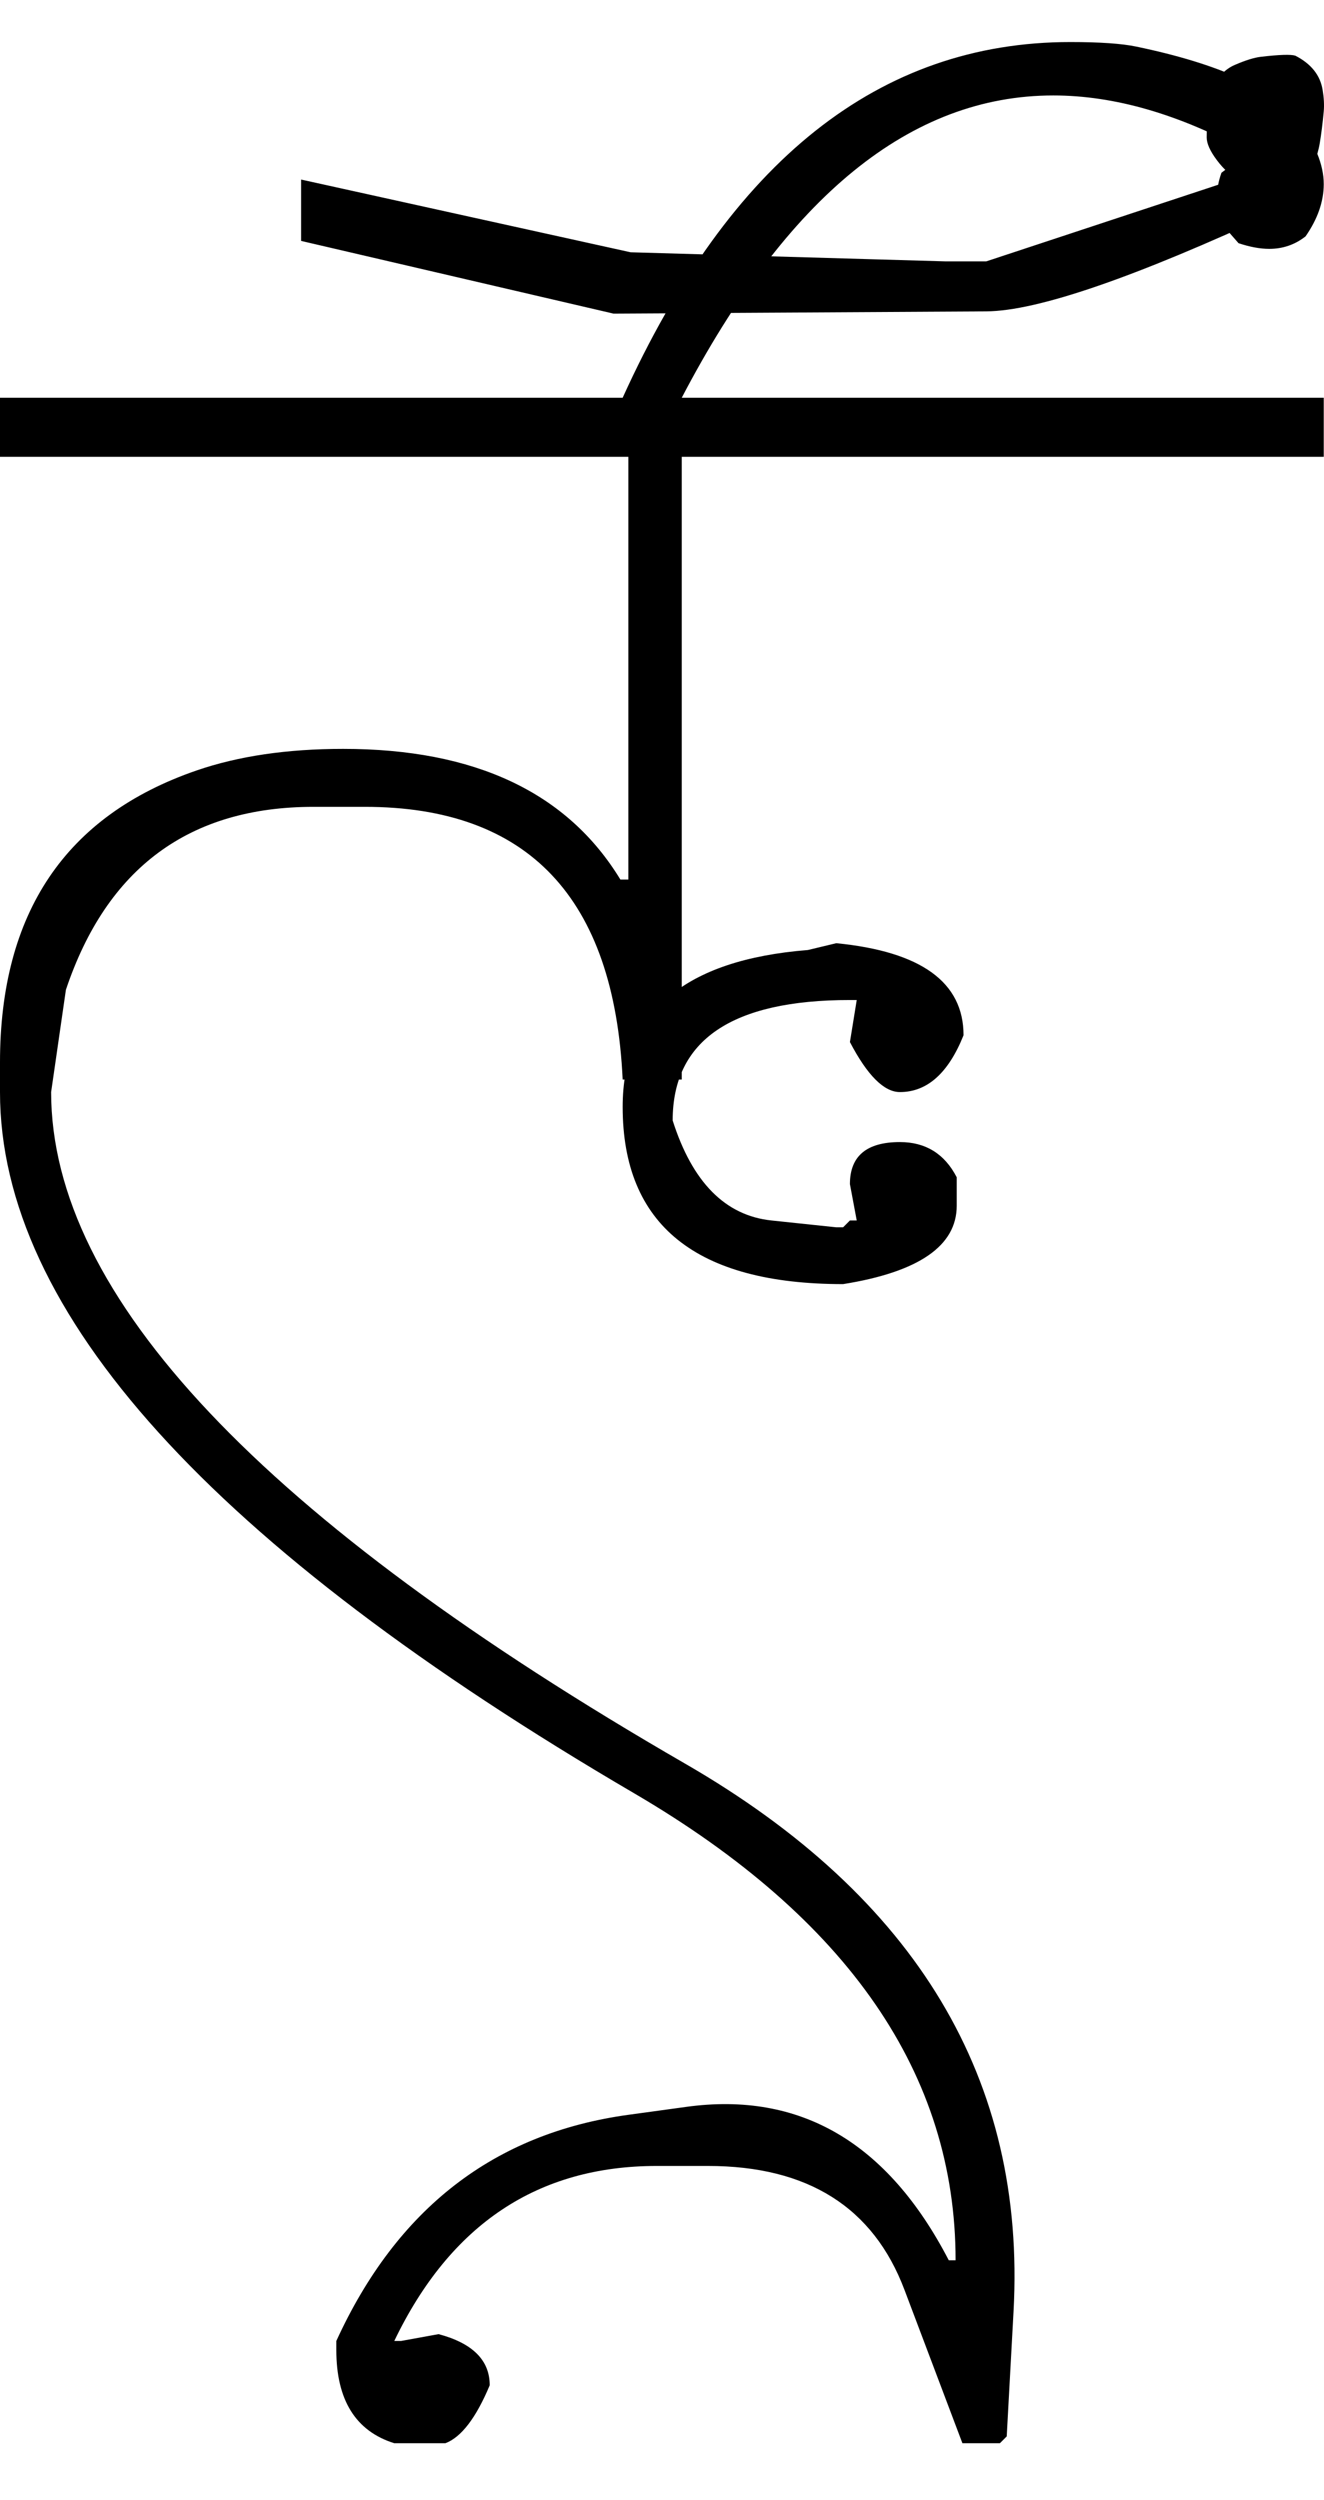 <?xml version="1.0" encoding="UTF-8" standalone="no"?>
<svg
   xmlns:dc="http://purl.org/dc/elements/1.1/"
   xmlns:cc="http://creativecommons.org/ns#"
   xmlns:rdf="http://www.w3.org/1999/02/22-rdf-syntax-ns#"
   xmlns:svg="http://www.w3.org/2000/svg"
   xmlns="http://www.w3.org/2000/svg"
   xmlns:sodipodi="http://sodipodi.sourceforge.net/DTD/sodipodi-0.dtd"
   xmlns:inkscape="http://www.inkscape.org/namespaces/inkscape"
   id="svg2"
   sodipodi:version="0.32"
   inkscape:version="0.46"
   width="1165.23"
   height="2200"
   sodipodi:docname="HAU-.svg"
   inkscape:output_extension="org.inkscape.output.svg.inkscape"
   version="1.0">
  <defs
     id="defs9">
    <inkscape:perspective
       sodipodi:type="inkscape:persp3d"
       inkscape:vp_x="0 : 526.18109 : 1"
       inkscape:vp_y="0 : 1000 : 0"
       inkscape:vp_z="744.09448 : 526.18109 : 1"
       inkscape:persp3d-origin="372.04724 : 350.78739 : 1"
       id="perspective13" />
  </defs>
  <sodipodi:namedview
     inkscape:window-height="718"
     inkscape:window-width="641"
     inkscape:pageshadow="2"
     inkscape:pageopacity="0.0"
     guidetolerance="10.0"
     gridtolerance="10.0"
     objecttolerance="10.0"
     borderopacity="1.0"
     bordercolor="#666666"
     pagecolor="#ffffff"
     id="base"
     showgrid="false"
     inkscape:zoom="0.46942014"
     inkscape:cx="26.940615"
     inkscape:cy="27.693742"
     inkscape:window-x="50"
     inkscape:window-y="25"
     inkscape:current-layer="svg2" />
  <path
     id="path2395"
     d="M 0,350 L 1165,350 L 1165,402 L 600,402 L 600,950 L 548,950 C 540.511,790 464.844,710 321,710 L 276,710 C 166.667,710 94,763.667 58,871 L 45,961 C 45,1140.233 231,1337.233 603,1552 C 806.777,1669.647 903.11,1830.313 892,2034 L 886,2144 L 880,2150 L 847,2150 L 796,2015 C 768.548,1942.333 710.881,1906 623,1906 L 578,1906 C 473.333,1906 396.333,1957.333 347,2060 L 353,2060 L 386,2054 C 416,2062 431,2077 431,2099 C 419,2127.667 406,2144.667 392,2150 L 347,2150 C 313,2139.333 296,2112 296,2068 L 296,2060 C 349.255,1943.54 434.922,1877.207 553,1861 L 604,1854 C 704.202,1840.247 781.202,1885.247 835,1989 L 841,1989 C 841,1825.373 746.667,1688.373 558,1578 C 186,1360.373 0,1154.707 0,961 L 0,935 C 0,803.387 57.667,717.721 173,678 C 209.779,665.333 252.779,659 302,659 C 418,659 499.333,697.333 546,774 L 553,774 L 553,402 L 0,402 L 0,350 zM 548,350 C 642.667,141.333 774,37 942,37 C 967.867,37 987.2,38.333 1000,41 C 1073.36,56.287 1120.693,77.953 1142,106 C 1157.333,126.187 1165,144.853 1165,162 C 1165,177.333 1159.667,192.667 1149,208 C 1139.667,215.333 1129,219 1117,219 C 1109,219 1100,217.333 1090,214 L 1083,206 C 1075,196.86 1071,186.193 1071,174 C 1071,166.667 1072.333,159.333 1075,152 L 1099,134 C 1038.333,100.667 981,84 927,84 C 801.667,84 692.667,172.667 600,350 L 548,350 zM 868,274 L 540,276 L 265,212 L 265,158 L 555,222 L 832,230 L 868,230 L 1089,157 C 1083,154.333 1077,149 1071,141 C 1065,133 1062,126.333 1062,121 C 1062,103 1063.833,88.833 1067.5,78.5 C 1071.167,68.167 1077.667,61 1087,57 C 1096.333,53 1103.833,50.667 1109.5,50 C 1125.883,48.074 1136.05,47.74 1140,49 C 1153.869,56.12 1161.869,66.12 1164,79 C 1165.175,86.107 1165.508,92.44 1165,98 C 1164.053,108.346 1162.887,117.68 1161.5,126 C 1160.5,132 1158.5,139 1155.5,147 C 1152.5,155 1148.667,162.167 1144,168.5 C 1138.278,176.267 1131.611,182.1 1124,186 C 998.238,244.393 912.905,273.726 868,274 zM 736,830 C 810.667,837.333 848,864.333 848,911 C 834.667,944.333 816,961 792,961 C 778,961 763.333,946.333 748,917 L 754,880 L 748,880 C 644,880 592,915.333 592,986 C 609.303,1040.383 638.303,1069.716 679,1074 L 736,1080 L 742,1080 L 748,1074 L 754,1074 L 748,1042 C 748,1017.333 762.667,1005 792,1005 C 814.667,1005 831.333,1015.333 842,1036 L 842,1061 C 842,1096.333 808.667,1119.333 742,1130 C 612.667,1130 548,1078 548,974 C 548,890.667 602.333,844.667 711,836 L 736,830 zM 600,350 L 900,350 L 900,402 L 600,402 L 600,350 z" />
</svg>
